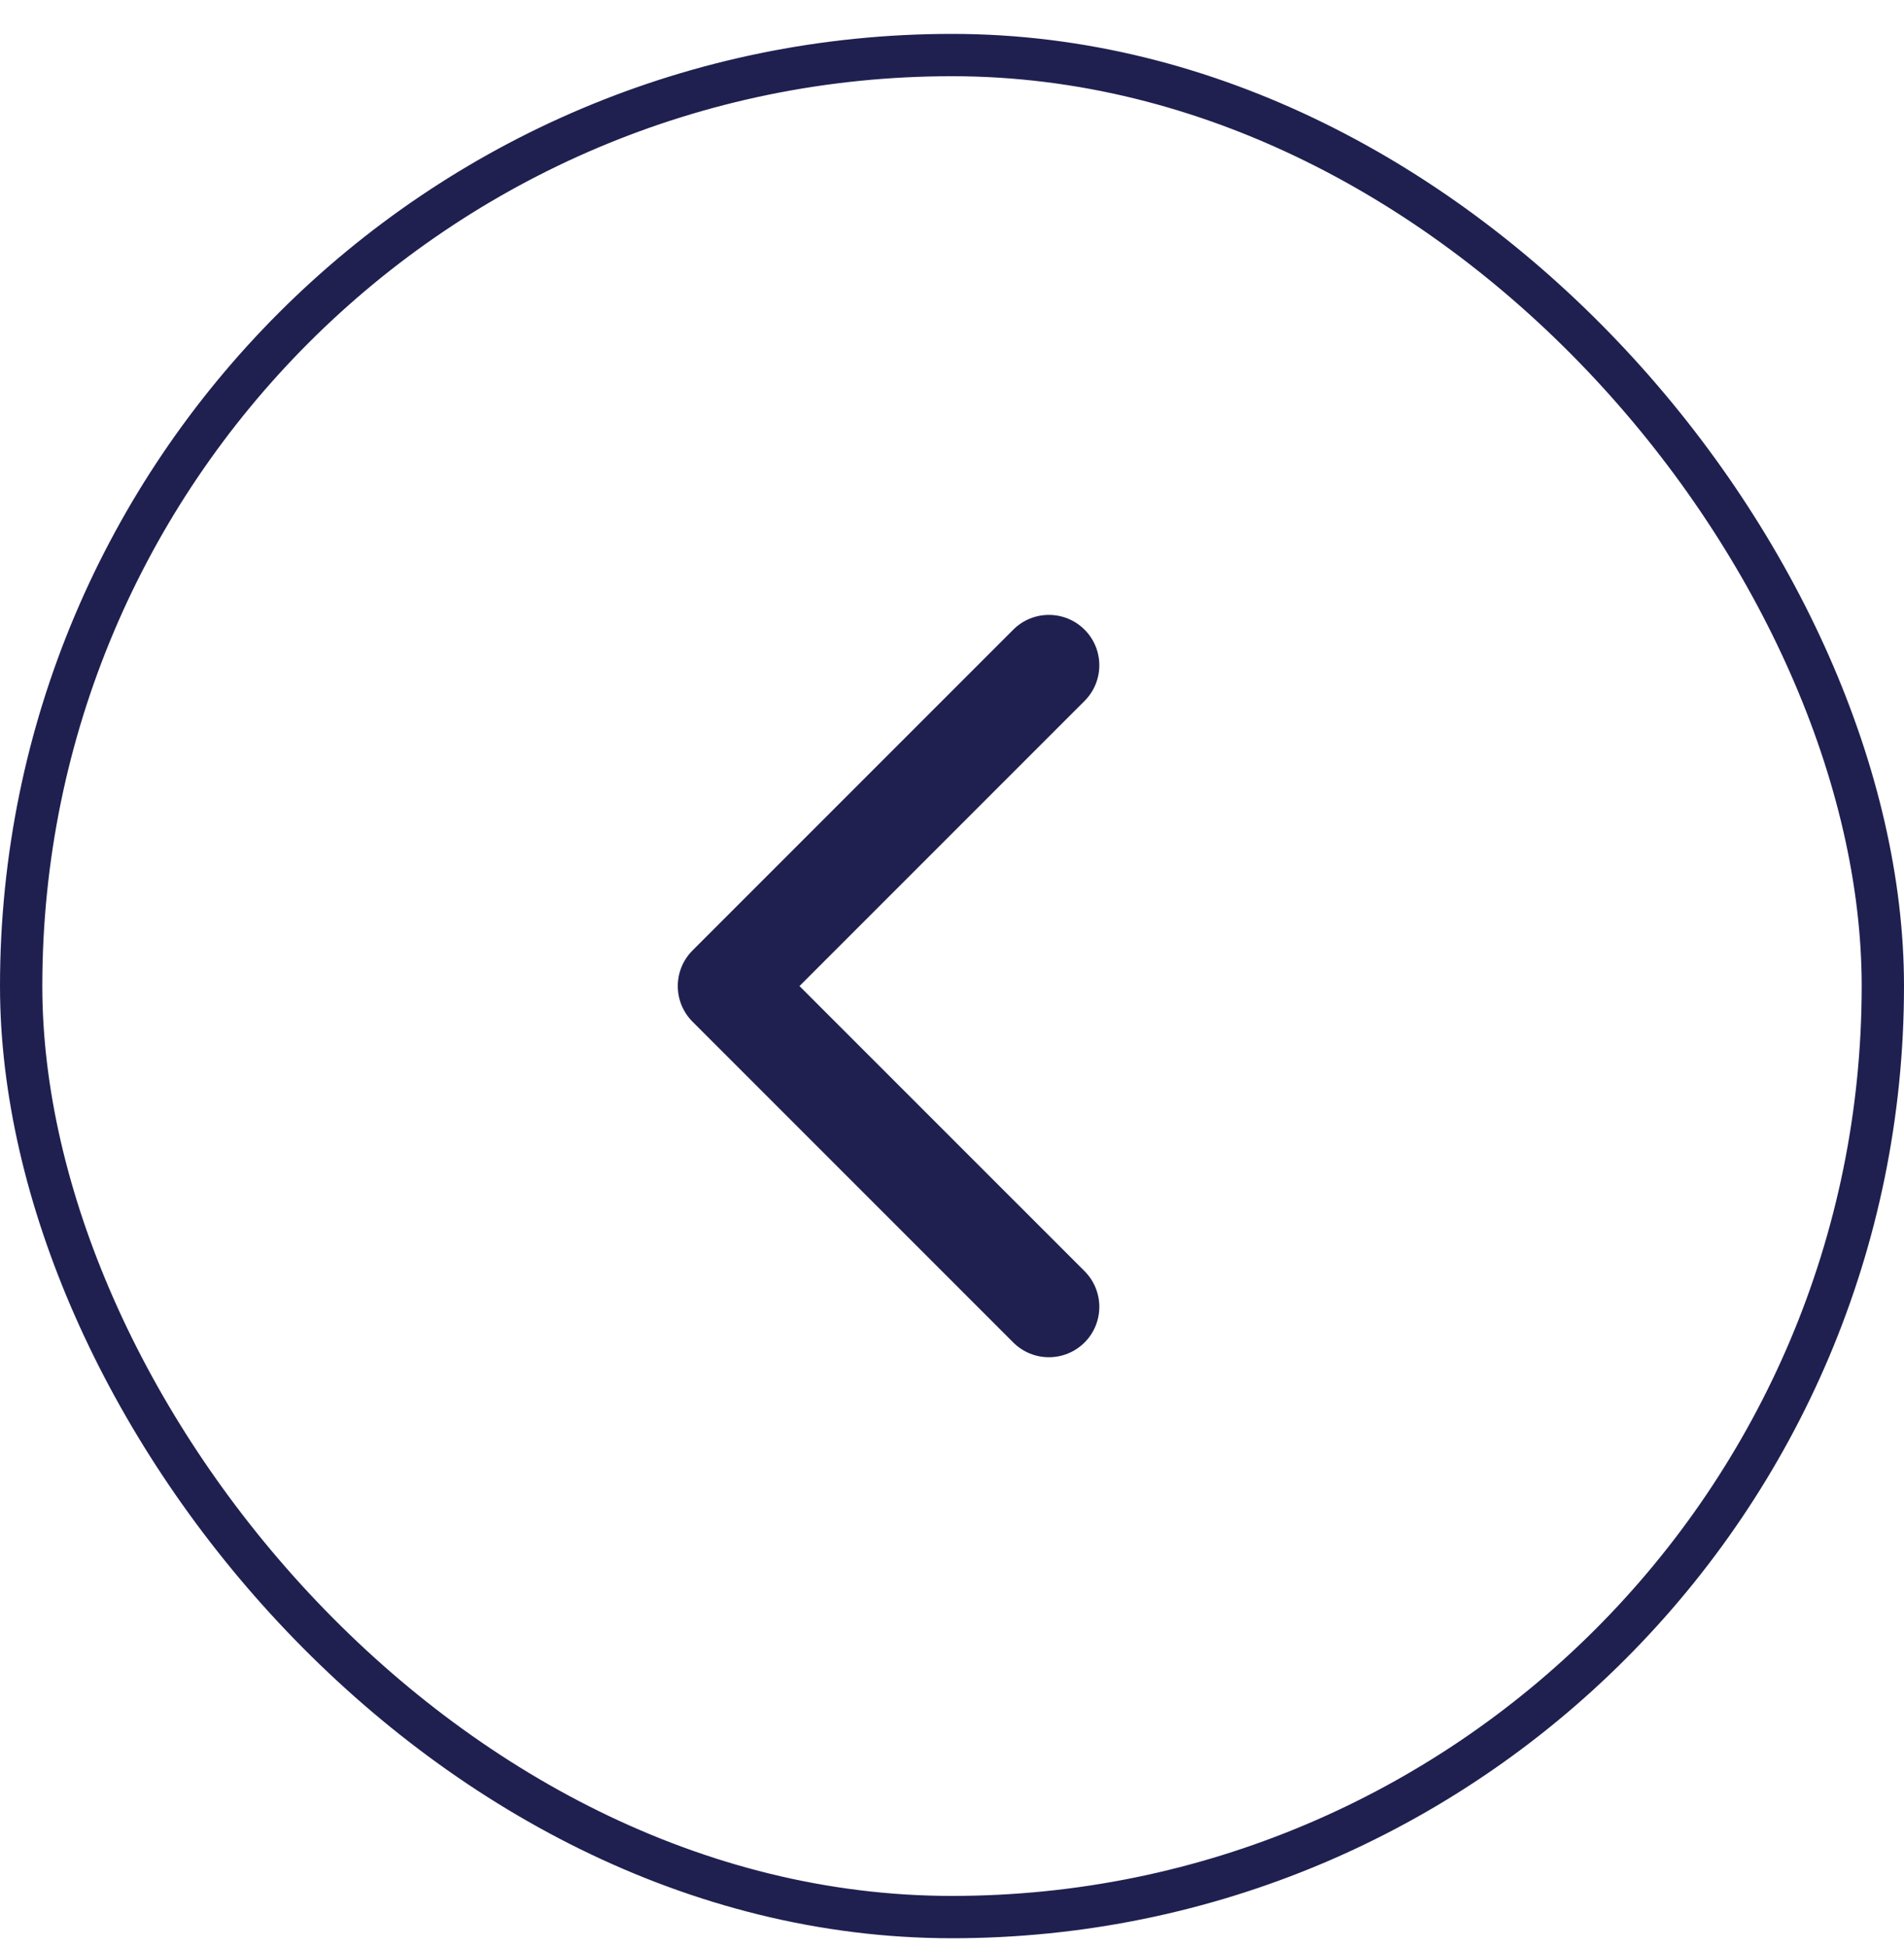 <svg width="45" height="46" viewBox="0 0 45 46" fill="none" xmlns="http://www.w3.org/2000/svg">
<rect x="44.5" y="45.301" width="44" height="44" rx="22" transform="rotate(180 44.5 45.301)" stroke="#1F2050"/>
<path fill-rule="evenodd" clip-rule="evenodd" d="M23.948 31.723L16.368 24.143C15.903 23.678 15.903 22.924 16.368 22.459L23.948 14.879C24.413 14.414 25.167 14.414 25.633 14.879C26.098 15.344 26.098 16.098 25.633 16.563L18.895 23.301L25.633 30.038C26.098 30.504 26.098 31.258 25.633 31.723C25.167 32.188 24.413 32.188 23.948 31.723Z" fill="#1F2050"/>
</svg>
